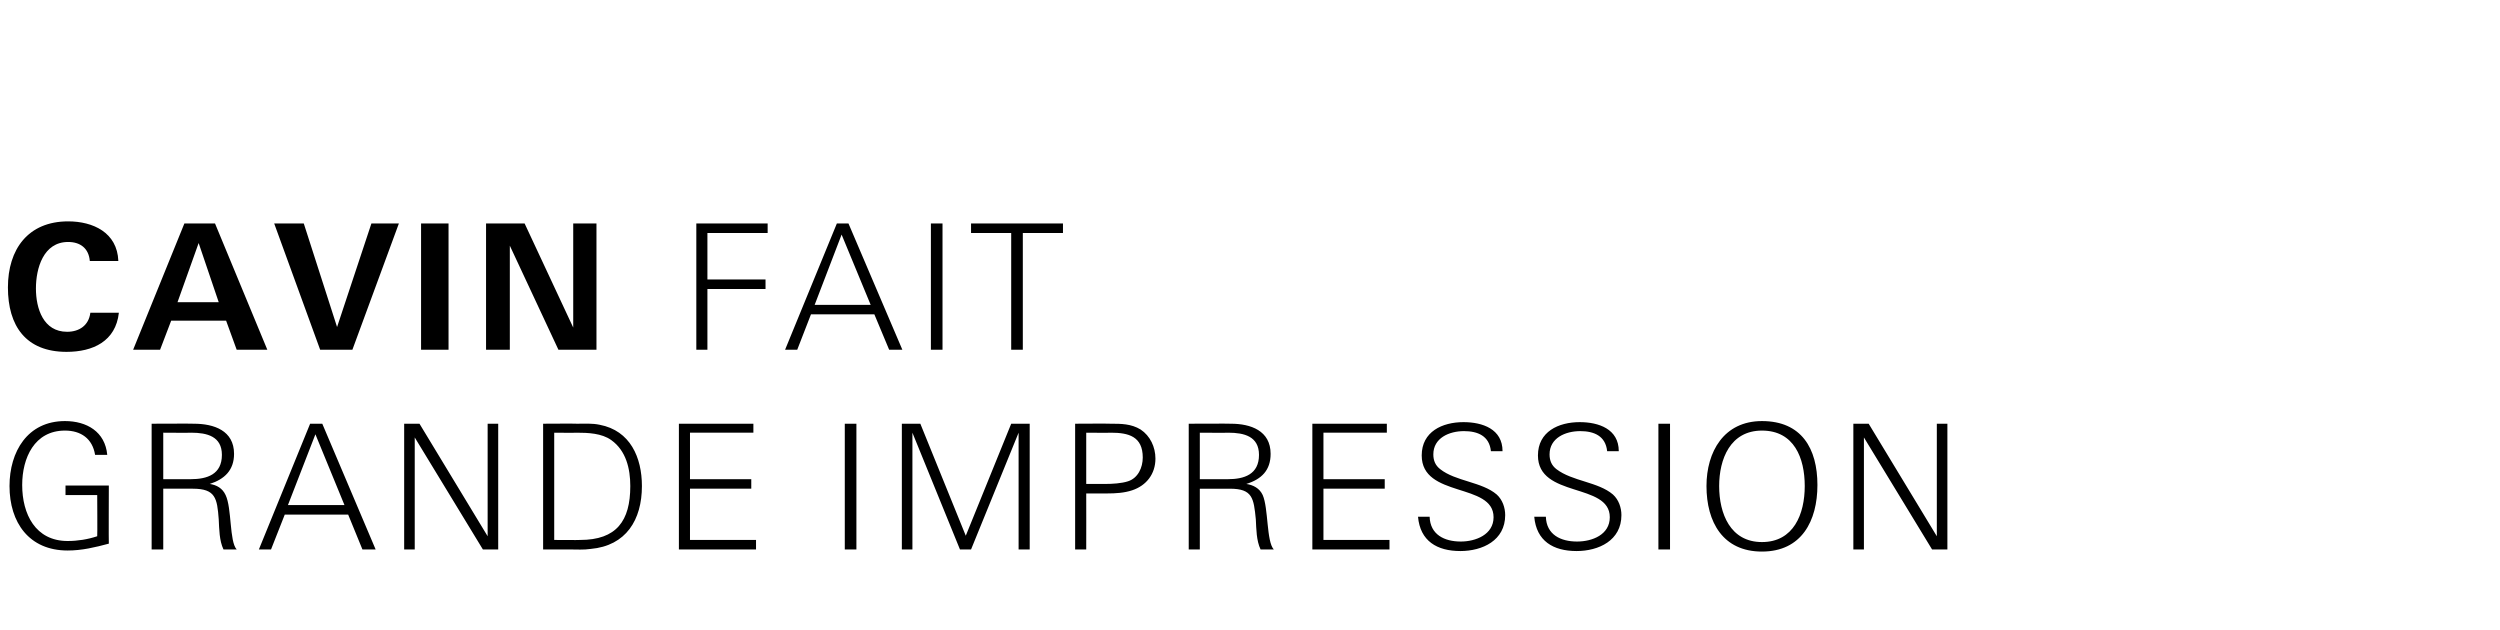 <?xml version="1.0" standalone="no"?><!DOCTYPE svg PUBLIC "-//W3C//DTD SVG 1.1//EN" "http://www.w3.org/Graphics/SVG/1.1/DTD/svg11.dtd"><svg xmlns="http://www.w3.org/2000/svg" version="1.1" width="473.2px" height="119.2px" viewBox="0 0 473.2 119.2"><desc>Cavin fait grande impression</desc><defs/><g id="Polygon393291"><path d="m12.8 104.2c-7.3 0-11-5.3-11-12.2c0-6.5 3.4-12.3 10.5-12.3c4.1 0 7.6 2 8 6.4c0 0-2.3 0-2.3 0c-.5-3.1-2.7-4.6-5.7-4.6c-5.8 0-8.1 5.2-8.1 10.3c0 5.5 2.5 10.6 8.6 10.6c1.9 0 3.8-.3 5.6-.9c.05.05 0-7.8 0-7.8l-6 0l0-1.8l8.2 0c0 0-.04 11 0 11c-2.6.7-5.1 1.3-7.8 1.3zm29.5-.2c-.8-1.7-.8-3.8-.9-5.7c-.3-4-.6-5.8-4.9-5.8c0 0-5.6 0-5.6 0l0 11.5l-2.2 0l0-23.8c0 0 8.03-.04 8 0c3.8 0 7.6 1.3 7.6 5.7c0 3.1-1.8 4.8-4.6 5.7c1.3.2 2.4.8 3 2.1c1.2 2.5.7 8.8 2.1 10.3c0 0-2.5 0-2.5 0zm-6.1-22.1c.03.04-5.3 0-5.3 0l0 8.8c0 0 5.17.02 5.2 0c3.1 0 5.9-.9 5.9-4.6c0-3.5-2.8-4.2-5.8-4.2zm32.4 22.1l-2.7-6.6l-12 0l-2.6 6.6l-2.3 0l9.7-23.8l2.3 0l10.1 23.8l-2.5 0zm-8.9-21.8l-5.2 13.4l10.7 0l-5.5-13.4zm31.7 21.8l-12.9-21.2l0 21.2l-2 0l0-23.8l2.9 0l12.9 21.3l0-21.3l2 0l0 23.8l-2.9 0zm20.4-.1c-1.3.2-2.7.1-4 .1c-.02.02-5 0-5 0l0-23.8c0 0 6.43-.04 6.4 0c1.4 0 2.9-.1 4.3.2c5.8 1.1 8 6.2 8 11.6c0 6.4-3 11.3-9.7 11.9zm3.9-20.6c-1.8-1.3-4.4-1.4-6.6-1.4c0 .04-4.2 0-4.2 0l0 20.3c0 0 4.89.04 4.9 0c6.9 0 9.5-3.6 9.5-10.2c0-3.3-.8-6.7-3.6-8.7zm12.8 20.7l0-23.8l14.1 0l0 1.7l-12 0l0 8.8l11.6 0l0 1.8l-11.6 0l0 9.7l12.5 0l0 1.8l-14.6 0zm31.4 0l0-23.8l2.2 0l0 23.8l-2.2 0zm32.9 0l0-22.1l-9 22.1l-2.1 0l-9-22.1l0 22.1l-2 0l0-23.8l3.5 0l8.6 21.2l8.6-21.2l3.5 0l0 23.8l-2.1 0zm21.5-11.2c-1.5.5-3.1.6-4.8.6c0 0-2.7 0-3.9 0c.02 0 0 10.6 0 10.6l-2.1 0l0-23.8c0 0 6.68-.04 6.7 0c2 0 3.9 0 5.7 1.1c1.8 1.2 2.8 3.3 2.8 5.5c0 2.9-1.7 5.1-4.4 6zm-4-10.9c-.03.04-4.7 0-4.7 0l0 9.7c0 0 3.59.01 3.6 0c1.3 0 3.1-.1 4.3-.5c1.9-.6 2.8-2.6 2.8-4.5c0-4-2.7-4.7-6-4.7zm28.3 22.1c-.8-1.7-.8-3.8-.9-5.7c-.4-4-.6-5.8-4.9-5.8c-.02 0-5.7 0-5.7 0l0 11.5l-2.1 0l0-23.8c0 0 8.01-.04 8 0c3.7 0 7.5 1.3 7.5 5.7c0 3.1-1.7 4.8-4.6 5.7c1.3.2 2.5.8 3.1 2.1c1.1 2.5.7 8.8 2.1 10.3c0 0-2.5 0-2.5 0zm-6.1-22.1c.02.04-5.4 0-5.4 0l0 8.8c0 0 5.25.02 5.3 0c3.1 0 5.9-.9 5.9-4.6c0-3.5-2.8-4.2-5.8-4.2zm15.9 22.1l0-23.8l14.1 0l0 1.7l-12 0l0 8.8l11.6 0l0 1.8l-11.6 0l0 9.7l12.5 0l0 1.8l-14.6 0zm28 .3c-4.4 0-7.6-1.9-8-6.5c0 0 2.2 0 2.2 0c.1 3.4 2.8 4.7 5.9 4.7c2.8 0 6.2-1.3 6.2-4.6c0-6.6-13.6-3.6-13.6-11.7c0-4.5 3.9-6.3 7.9-6.3c3.6 0 7.4 1.3 7.4 5.5c0 0-2.2 0-2.2 0c-.3-2.9-2.5-3.8-5.1-3.8c-2.8 0-5.8 1.3-5.8 4.4c0 1.2.4 2.1 1.3 2.8c2.9 2.3 7.9 2.4 10.7 4.8c1.1 1 1.6 2.5 1.6 3.9c0 4.8-4.3 6.8-8.5 6.8zm22 0c-4.4 0-7.6-1.9-8-6.5c0 0 2.2 0 2.2 0c.1 3.4 2.8 4.7 5.9 4.7c2.9 0 6.2-1.3 6.2-4.6c0-6.6-13.6-3.6-13.6-11.7c0-4.5 3.9-6.3 7.9-6.3c3.6 0 7.4 1.3 7.4 5.5c0 0-2.2 0-2.2 0c-.3-2.9-2.5-3.8-5.1-3.8c-2.8 0-5.8 1.3-5.8 4.4c0 1.2.4 2.1 1.3 2.8c3 2.3 7.9 2.4 10.7 4.8c1.1 1 1.6 2.5 1.6 3.9c0 4.8-4.3 6.8-8.5 6.8zm15.5-.3l0-23.8l2.2 0l0 23.8l-2.2 0zm19.6.4c-7.4 0-10.5-5.6-10.5-12.4c0-6.5 3.3-12.3 10.5-12.3c7.5 0 10.5 5.2 10.5 12.1c0 6.8-3 12.6-10.5 12.6zm0-22.9c-6 0-8.1 5.4-8.1 10.5c0 5.2 2.1 10.6 8.1 10.6c6 0 8.1-5.3 8.1-10.6c0-5.3-2-10.5-8.1-10.5zm32.2 22.5l-12.9-21.2l0 21.2l-2 0l0-23.8l2.9 0l12.9 21.3l0-21.3l2 0l0 23.8l-2.9 0z" stroke="none" fill="#000"/></g><g id="Polygon393290"><path d="m12.6 66.6c-7.7 0-11.1-4.9-11.1-12.2c0-7.2 3.8-12.5 11.4-12.5c4.7 0 9.3 2.1 9.5 7.5c0 0-5.4 0-5.4 0c-.2-2.4-1.8-3.6-4.1-3.6c-4.7 0-6.1 5-6.1 8.8c0 3.8 1.4 8.2 5.9 8.2c2.3 0 4.1-1.2 4.4-3.6c0 0 5.4 0 5.4 0c-.6 5.4-4.9 7.4-9.9 7.4zm32.2-.4l-2-5.5l-10.4 0l-2.1 5.5l-5.1 0l9.7-23.9l5.8 0l9.9 23.9l-5.8 0zm-7.2-20.2l-4 11.2l7.8 0l-3.8-11.2zm29.1 20.2l-6.1 0l-8.7-23.9l5.6 0l6.3 19.6l6.5-19.6l5.2 0l-8.8 23.9zm13 0l0-23.9l5.2 0l0 23.9l-5.2 0zm26 0l-9.2-19.7l0 19.7l-4.5 0l0-23.9l7.3 0l9.2 19.7l0-19.7l4.4 0l0 23.9l-7.2 0zm28.2-22.1l0 8.8l11 0l0 1.8l-11 0l0 11.5l-2.1 0l0-23.9l13.5 0l0 1.8l-11.4 0zm34.4 22.1l-2.8-6.7l-12 0l-2.6 6.7l-2.3 0l9.8-23.9l2.2 0l10.2 23.9l-2.5 0zm-9-21.8l-5.1 13.3l10.6 0l-5.5-13.3zm16.9 21.8l0-23.9l2.2 0l0 23.9l-2.2 0zm17.4-22.1l0 22.1l-2.2 0l0-22.1l-7.6 0l0-1.8l17.4 0l0 1.8l-7.6 0z" stroke="none" fill="#000"/></g></svg>